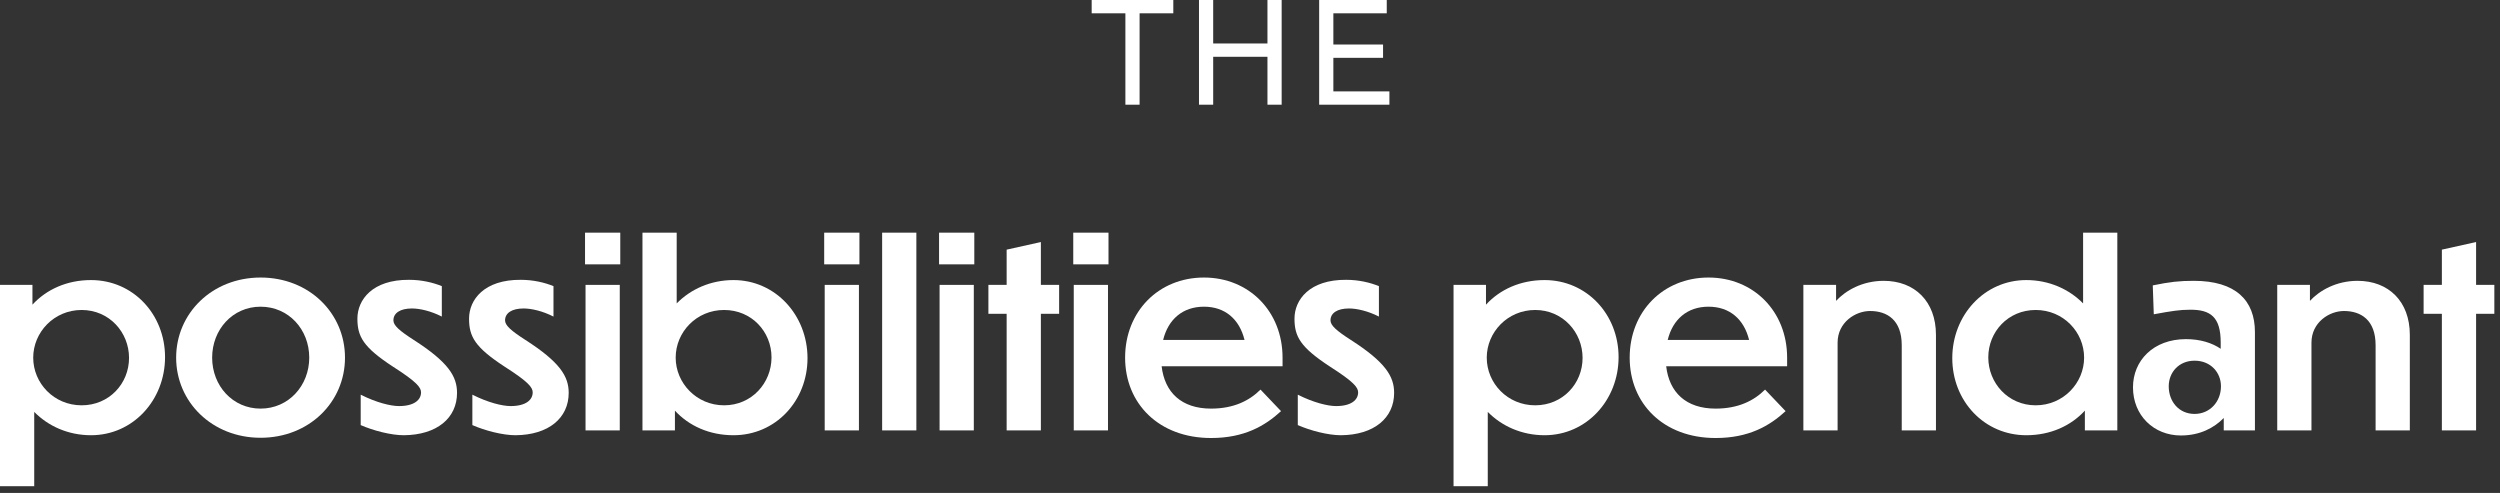 <svg width="284" height="56" viewBox="0 0 284 56" fill="none" xmlns="http://www.w3.org/2000/svg">
<rect x="0" y="0" width="284" height="56" fill="#333333" stroke="none"/>
<path d="M283.357 35.646H281.284V48.894H277.396V35.646H275.322V32.363H277.396V28.36L281.284 27.496V32.363H283.357V35.646Z" fill="white"></path>
<path d="M262.582 38.93V48.894H258.694V32.363H262.409V34.178C263.503 32.997 265.404 31.902 267.823 31.902C271.337 31.902 273.756 34.235 273.756 38.037V48.894H269.868V39.218C269.868 36.338 268.198 35.33 266.268 35.33C264.627 35.33 262.582 36.597 262.582 38.93Z" fill="white"></path>
<path d="M252.618 48.894V47.483C251.523 48.606 249.911 49.47 247.751 49.47C244.669 49.47 242.307 47.195 242.307 43.998C242.307 40.974 244.611 38.526 248.327 38.526C249.968 38.526 251.293 38.958 252.272 39.621V38.901C252.272 36.021 251.12 35.157 248.759 35.186C247.635 35.186 246.685 35.33 244.669 35.704L244.554 32.421C246.512 32.018 247.578 31.902 249.219 31.902C253.971 31.902 256.16 34.12 256.16 37.72V48.894H252.618ZM249.306 47.022C251.034 47.022 252.301 45.64 252.301 43.883C252.301 42.299 251.12 40.974 249.306 40.974C247.52 40.974 246.368 42.299 246.368 43.883C246.368 45.611 247.52 47.022 249.306 47.022Z" fill="white"></path>
<path d="M236.841 48.894V46.648C235.257 48.376 232.925 49.442 230.189 49.442C225.408 49.442 221.779 45.554 221.779 40.686C221.779 35.819 225.408 31.816 230.189 31.816C232.781 31.816 235.056 32.853 236.64 34.466V26.43H240.528V48.894H236.841ZM236.755 40.629C236.755 37.72 234.393 35.214 231.254 35.214C228.115 35.214 225.869 37.691 225.869 40.6C225.869 43.509 228.115 46.043 231.254 46.043C234.393 46.043 236.755 43.509 236.755 40.629Z" fill="white"></path>
<path d="M208.751 38.93V48.894H204.863V32.363H208.578V34.178C209.672 32.997 211.573 31.902 213.992 31.902C217.506 31.902 219.925 34.235 219.925 38.037V48.894H216.037V39.218C216.037 36.338 214.367 35.33 212.437 35.33C210.795 35.33 208.751 36.597 208.751 38.93Z" fill="white"></path>
<path d="M202.844 46.706C201.03 48.376 198.668 49.758 194.895 49.758C188.962 49.758 185.132 45.842 185.132 40.629C185.132 35.387 188.934 31.528 194.089 31.528C199.215 31.528 203.017 35.387 203.017 40.629V41.608H189.279C189.625 44.574 191.526 46.418 194.895 46.418C197.458 46.418 199.244 45.525 200.511 44.258L202.844 46.706ZM194.089 34.84C191.67 34.84 190.028 36.28 189.452 38.613H198.697C198.121 36.28 196.508 34.84 194.089 34.84Z" fill="white"></path>
<path d="M175.461 49.442C172.869 49.442 170.594 48.405 169.01 46.792V55.23H165.122V32.363H168.808V34.61C170.392 32.882 172.725 31.816 175.461 31.816C180.242 31.816 183.871 35.704 183.871 40.571C183.871 45.438 180.242 49.442 175.461 49.442ZM168.895 40.629C168.895 43.538 171.256 46.043 174.396 46.043C177.535 46.043 179.781 43.566 179.781 40.658C179.781 37.749 177.535 35.214 174.396 35.214C171.256 35.214 168.895 37.749 168.895 40.629Z" fill="white"></path>
<path d="M152.929 31.787C154.369 31.787 155.665 32.104 156.645 32.507V35.963C155.406 35.33 154.139 35.042 153.246 35.042C151.921 35.042 151.144 35.56 151.144 36.395C151.144 36.971 151.835 37.576 153.448 38.613C157.393 41.147 158.373 42.76 158.373 44.632C158.373 47.483 156.097 49.413 152.325 49.442C150.885 49.442 148.869 48.923 147.429 48.29V44.834C149.185 45.726 150.827 46.13 151.777 46.13C153.534 46.13 154.283 45.41 154.283 44.574C154.283 44.027 153.822 43.394 151.115 41.666C147.717 39.448 147.054 38.238 147.054 36.194C147.054 34.062 148.753 31.758 152.929 31.787Z" fill="white"></path>
<path d="M145.525 46.706C143.711 48.376 141.349 49.758 137.577 49.758C131.644 49.758 127.813 45.842 127.813 40.629C127.813 35.387 131.615 31.528 136.77 31.528C141.897 31.528 145.698 35.387 145.698 40.629V41.608H131.961C132.306 44.574 134.207 46.418 137.577 46.418C140.14 46.418 141.925 45.525 143.193 44.258L145.525 46.706ZM136.77 34.84C134.351 34.84 132.709 36.28 132.133 38.613H141.378C140.802 36.28 139.189 34.84 136.77 34.84Z" fill="white"></path>
<path d="M125.925 26.43V30.03H121.922V26.43H125.925ZM125.867 32.363V48.894H121.979V32.363H125.867Z" fill="white"></path>
<path d="M120.317 35.646H118.243V48.894H114.355V35.646H112.282V32.363H114.355V28.36L118.243 27.496V32.363H120.317V35.646Z" fill="white"></path>
<path d="M110.681 26.43V30.03H106.678V26.43H110.681ZM110.624 32.363V48.894H106.736V32.363H110.624Z" fill="white"></path>
<path d="M104.099 26.43V48.894H100.211V26.43H104.099Z" fill="white"></path>
<path d="M97.631 26.43V30.03H93.628V26.43H97.631ZM97.574 32.363V48.894H93.686V32.363H97.574Z" fill="white"></path>
<path d="M91.733 40.686C91.733 45.554 88.104 49.442 83.324 49.442C80.588 49.442 78.255 48.376 76.671 46.648V48.894H72.984V26.43H76.872V34.466C78.456 32.853 80.732 31.816 83.324 31.816C88.104 31.816 91.733 35.819 91.733 40.686ZM76.757 40.629C76.757 43.509 79.119 46.043 82.258 46.043C85.397 46.043 87.644 43.509 87.644 40.6C87.644 37.691 85.397 35.214 82.258 35.214C79.119 35.214 76.757 37.72 76.757 40.629Z" fill="white"></path>
<path d="M70.463 26.43V30.03H66.46V26.43H70.463ZM70.405 32.363V48.894H66.517V32.363H70.405Z" fill="white"></path>
<path d="M59.161 31.787C60.601 31.787 61.897 32.104 62.876 32.507V35.963C61.637 35.33 60.37 35.042 59.477 35.042C58.153 35.042 57.375 35.56 57.375 36.395C57.375 36.971 58.066 37.576 59.679 38.613C63.625 41.147 64.604 42.76 64.604 44.632C64.604 47.483 62.329 49.413 58.556 49.442C57.116 49.442 55.1 48.923 53.66 48.29V44.834C55.417 45.726 57.058 46.13 58.009 46.13C59.765 46.13 60.514 45.41 60.514 44.574C60.514 44.027 60.053 43.394 57.346 41.666C53.948 39.448 53.285 38.238 53.285 36.194C53.285 34.062 54.985 31.758 59.161 31.787Z" fill="white"></path>
<path d="M46.476 31.787C47.916 31.787 49.212 32.104 50.191 32.507V35.963C48.953 35.33 47.686 35.042 46.793 35.042C45.468 35.042 44.691 35.56 44.691 36.395C44.691 36.971 45.382 37.576 46.995 38.613C50.94 41.147 51.919 42.76 51.919 44.632C51.919 47.483 49.644 49.413 45.871 49.442C44.431 49.442 42.416 48.923 40.975 48.29V44.834C42.732 45.726 44.374 46.13 45.324 46.13C47.081 46.13 47.83 45.41 47.83 44.574C47.83 44.027 47.369 43.394 44.662 41.666C41.264 39.448 40.601 38.238 40.601 36.194C40.601 34.062 42.3 31.758 46.476 31.787Z" fill="white"></path>
<path d="M29.601 31.528C35.13 31.528 39.191 35.589 39.191 40.629C39.191 45.669 35.13 49.73 29.601 49.73C24.1 49.73 20.01 45.669 20.01 40.629C20.01 35.589 24.1 31.528 29.601 31.528ZM29.601 34.84C26.433 34.84 24.1 37.432 24.1 40.629C24.1 43.826 26.433 46.418 29.601 46.418C32.797 46.418 35.13 43.797 35.13 40.629C35.13 37.432 32.797 34.84 29.601 34.84Z" fill="white"></path>
<path d="M10.339 49.442C7.747 49.442 5.472 48.405 3.888 46.792V55.23H0V32.363H3.686V34.61C5.27 32.882 7.603 31.816 10.339 31.816C15.12 31.816 18.749 35.704 18.749 40.571C18.749 45.438 15.12 49.442 10.339 49.442ZM3.773 40.629C3.773 43.538 6.134 46.043 9.274 46.043C12.413 46.043 14.659 43.566 14.659 40.658C14.659 37.749 12.413 35.214 9.274 35.214C6.134 35.214 3.773 37.749 3.773 40.629Z" fill="white"></path>
<path d="M149.857 0H157.535V1.512H151.47V5.057H157.115V6.569H151.47V10.382H157.837V11.894H149.857V0Z" fill="white"></path>
<path d="M136.205 0H137.818V4.939H143.983V0H145.596V11.894H143.983V6.451H137.818V11.894H136.205V0Z" fill="white"></path>
<path d="M127.845 1.512H124.014V0H133.288V1.512H129.457V11.894H127.845V1.512Z" fill="white"></path>
</svg>
